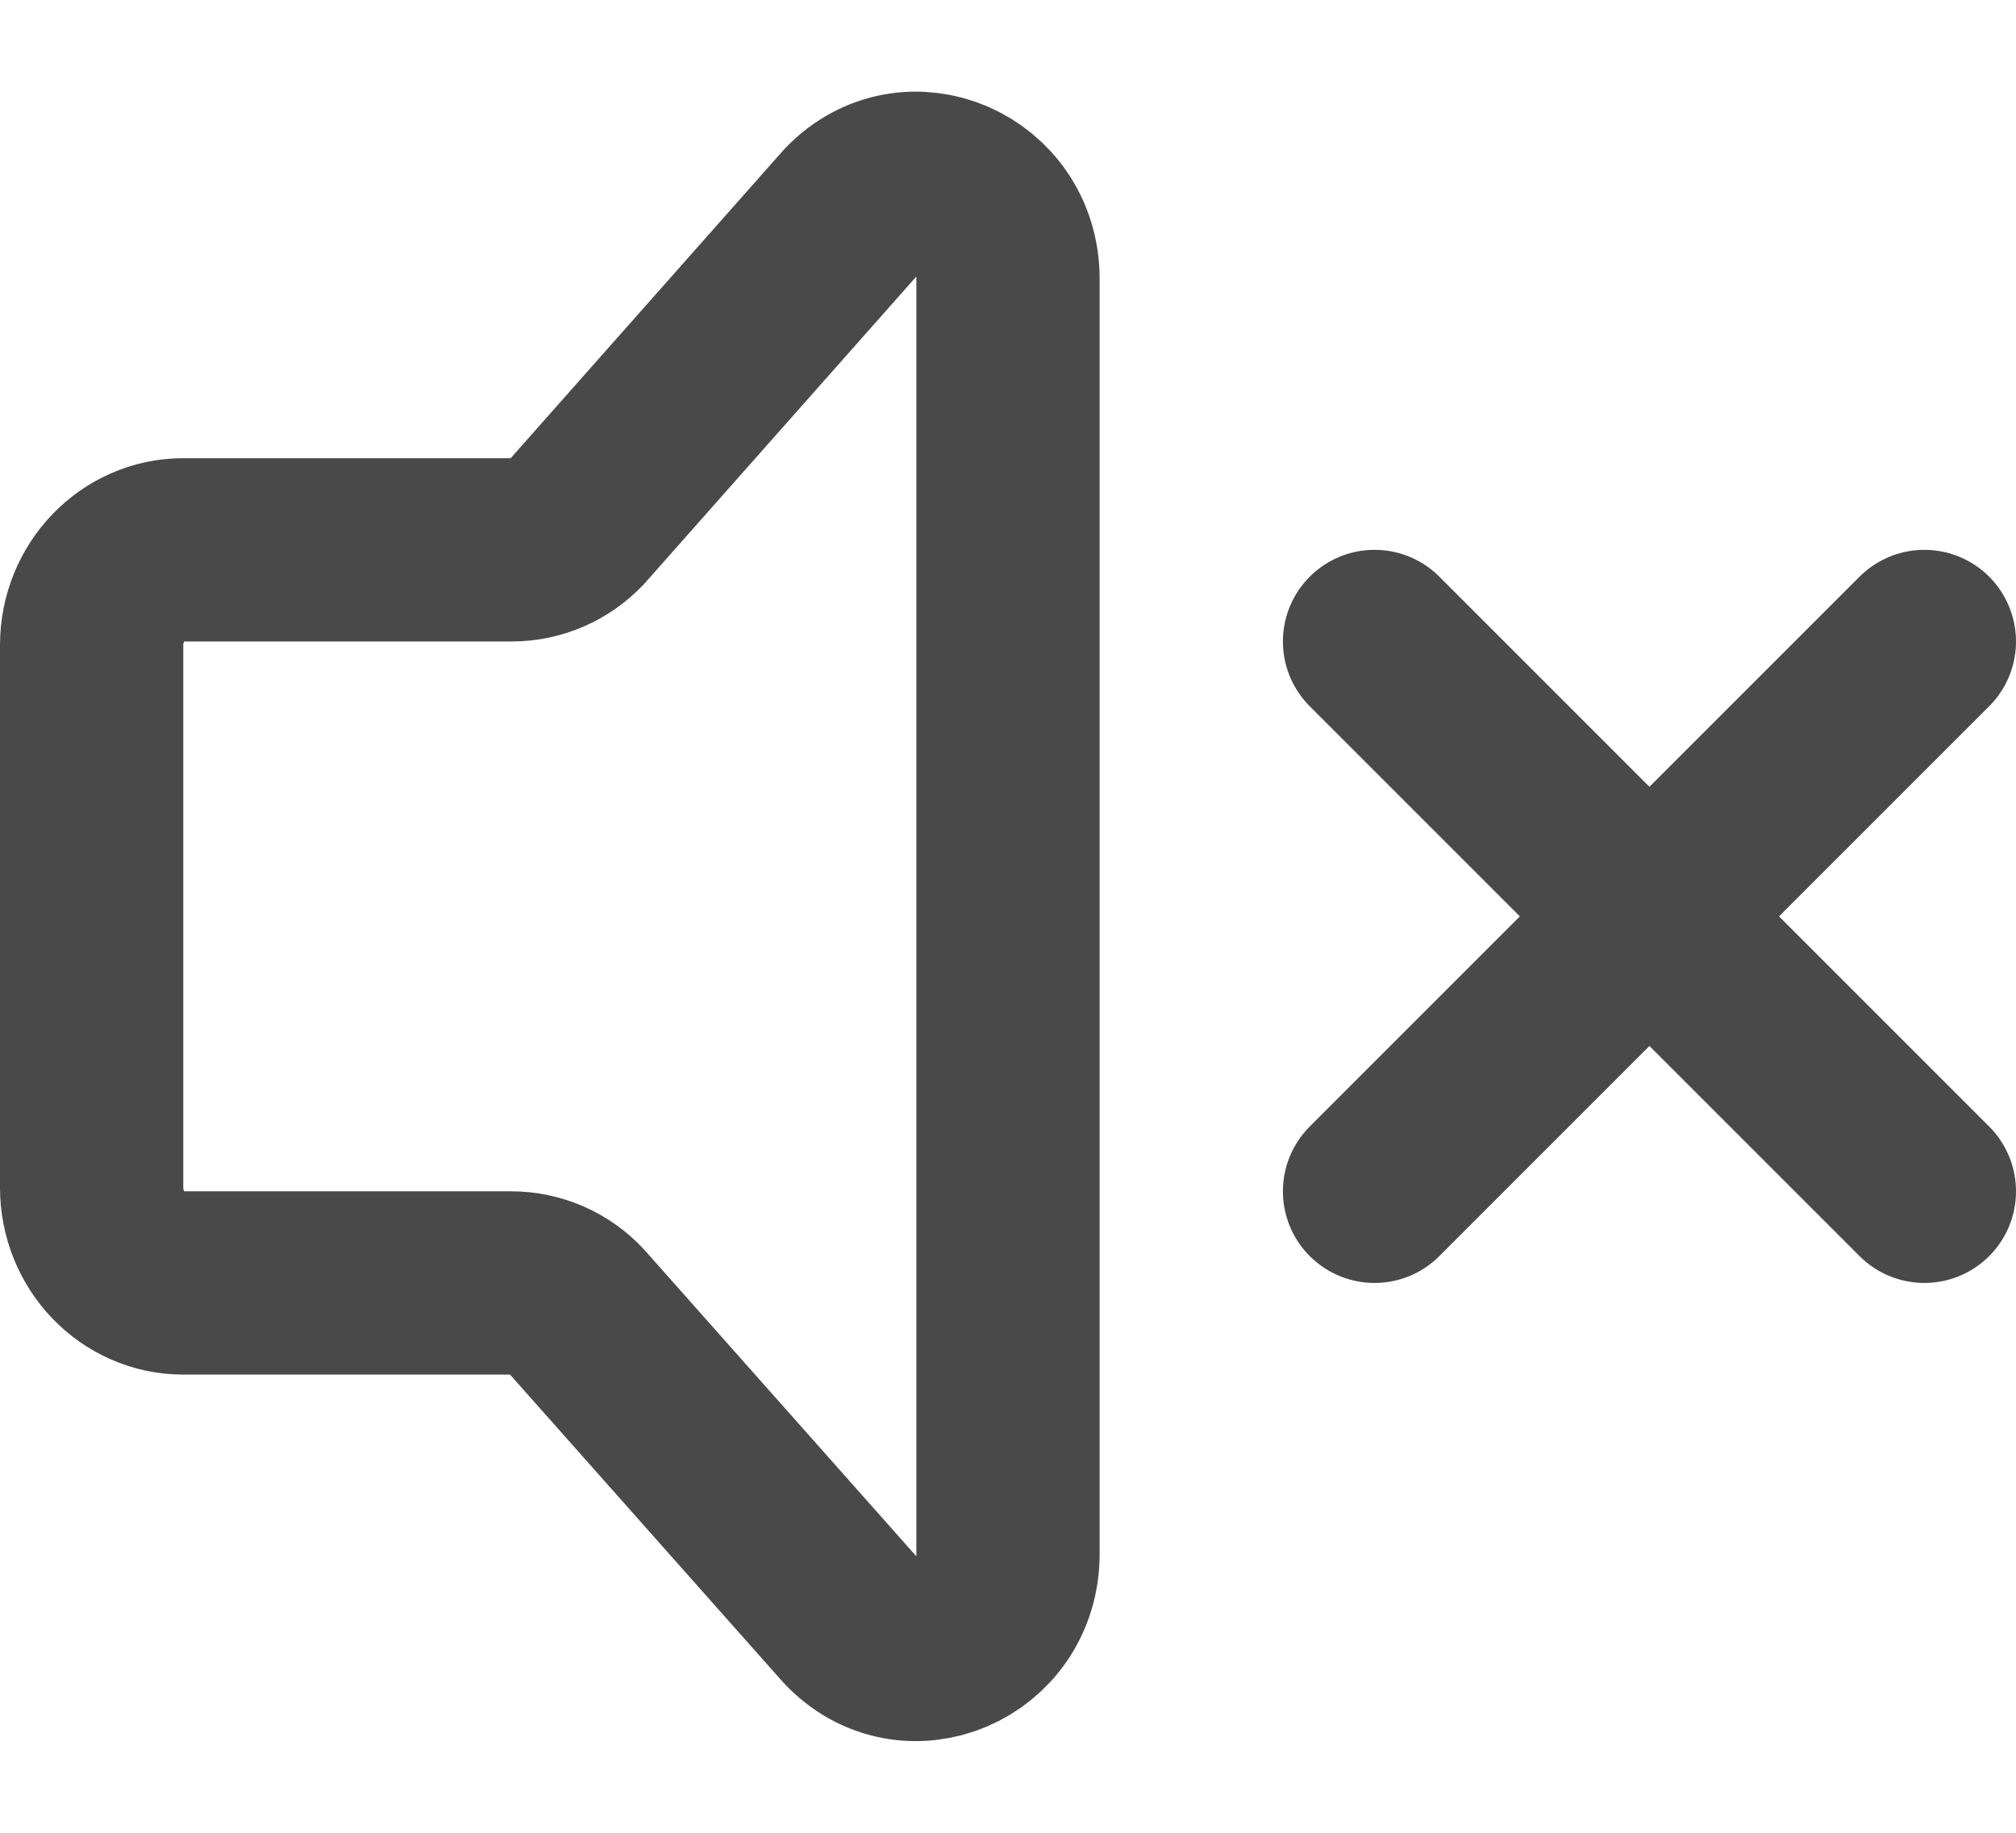 <svg width="22" height="20" viewBox="0 0 22 20" fill="none" xmlns="http://www.w3.org/2000/svg">
<path d="M21 13L15 7M21 7L15 13" stroke="#494949" stroke-width="2" stroke-linecap="round"/>
<path d="M1 12.959V7.04C1 6.466 1.448 6 2 6H5.586C5.718 6 5.849 5.972 5.971 5.92C6.092 5.867 6.202 5.791 6.293 5.695L9.293 2.307C9.923 1.651 11 2.116 11 3.043V16.957C11 17.891 9.91 18.352 9.284 17.683L6.294 14.314C6.203 14.215 6.092 14.136 5.969 14.082C5.845 14.028 5.713 14 5.578 14H2C1.448 14 1 13.534 1 12.959Z" stroke="#494949" stroke-width="2" stroke-linecap="round" stroke-linejoin="round"/>
</svg>
